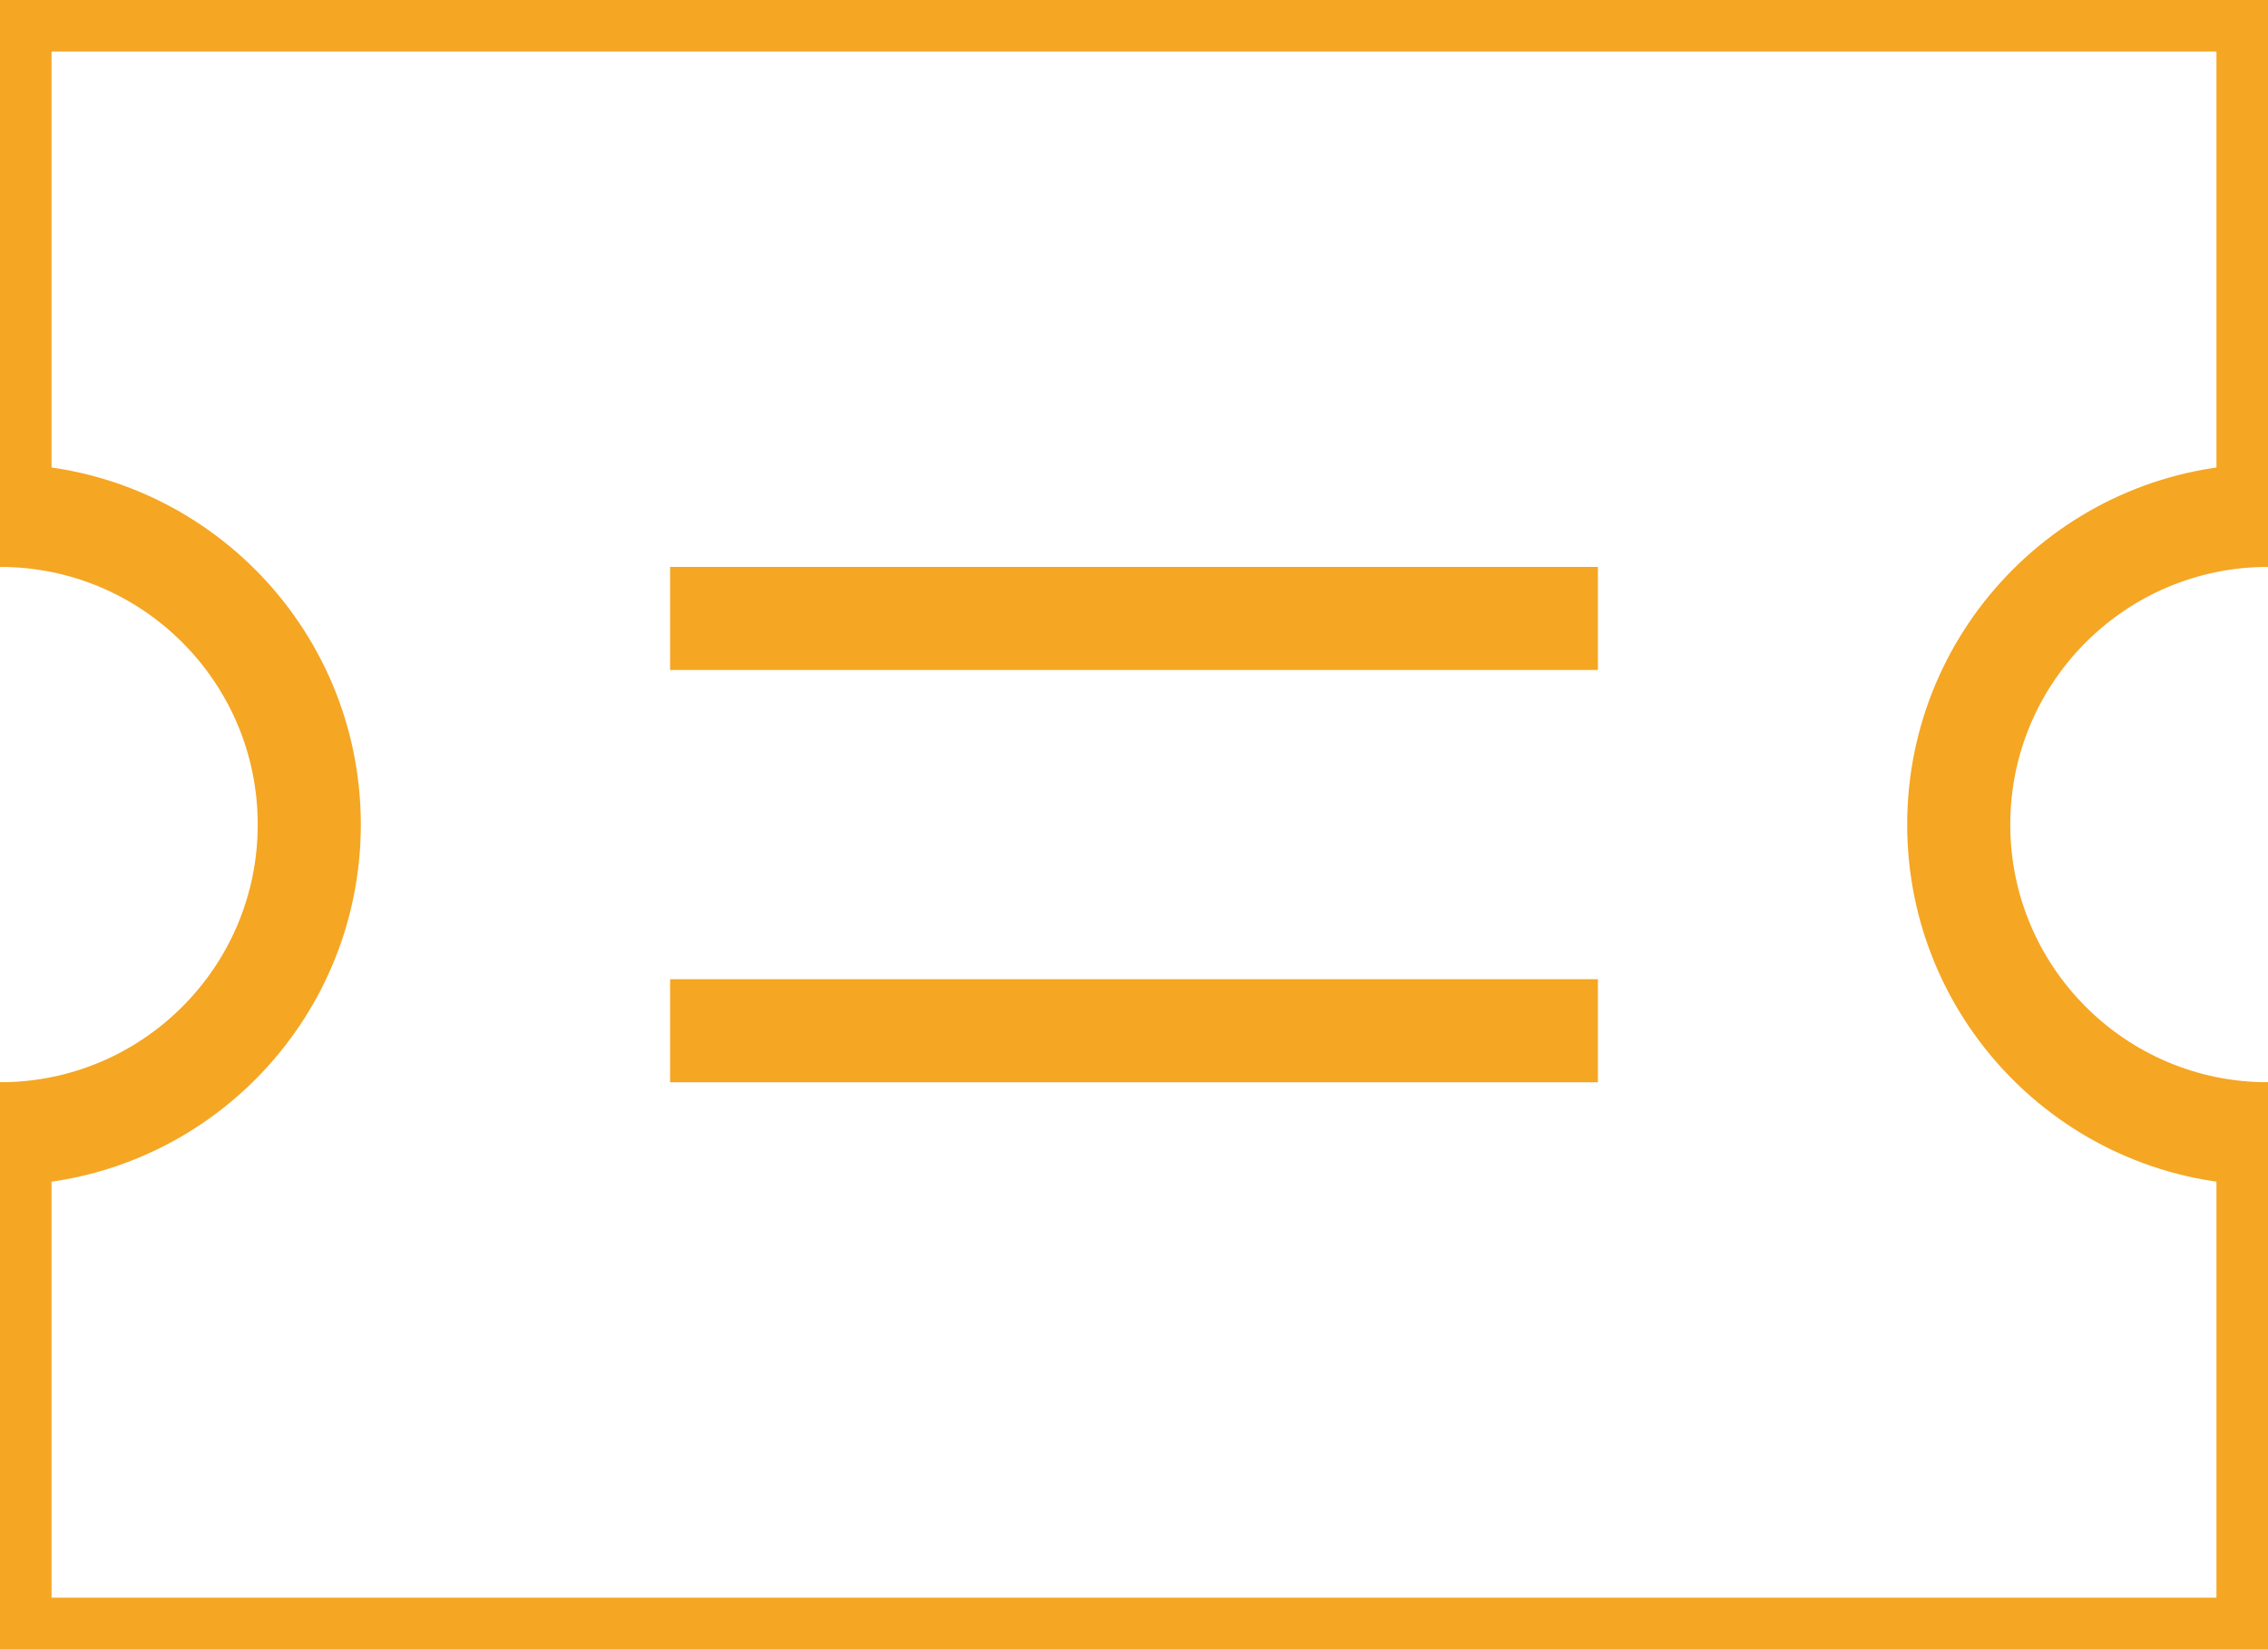 <?xml version="1.0" encoding="utf-8" ?>
<svg xmlns="http://www.w3.org/2000/svg" xmlns:xlink="http://www.w3.org/1999/xlink" width="44" height="32">
	<defs>
		<clipPath id="clip_0">
			<rect x="-1248" y="-2555" width="1500" height="4656" clip-rule="evenodd"/>
		</clipPath>
	</defs>
	<g clip-path="url(#clip_0)">
		<path fill="none" stroke="rgb(245,166,35)" stroke-width="2" stroke-linecap="square" stroke-miterlimit="4" d="M38 16C38 12.686 40.686 10 44 10L44 0L0 0L0 10C3.314 10 6 12.686 6 16C6 19.314 3.314 22 0 22L0 32L44 32L44 22C40.686 22 38 19.314 38 16Z"/>
	</g>
	<defs>
		<clipPath id="clip_1">
			<rect x="-1248" y="-2555" width="1500" height="4656" clip-rule="evenodd"/>
		</clipPath>
	</defs>
	<g clip-path="url(#clip_1)">
		<path fill="none" stroke="rgb(245,166,35)" stroke-width="2" stroke-linecap="square" stroke-miterlimit="4" transform="translate(14 11.5)" d="M0 0.5L16 0.5"/>
	</g>
	<defs>
		<clipPath id="clip_2">
			<rect x="-1248" y="-2555" width="1500" height="4656" clip-rule="evenodd"/>
		</clipPath>
	</defs>
	<g clip-path="url(#clip_2)">
		<path fill="none" stroke="rgb(245,166,35)" stroke-width="2" stroke-linecap="square" stroke-miterlimit="4" transform="translate(14 19.5)" d="M0 0.5L16 0.5"/>
	</g>

</svg>
